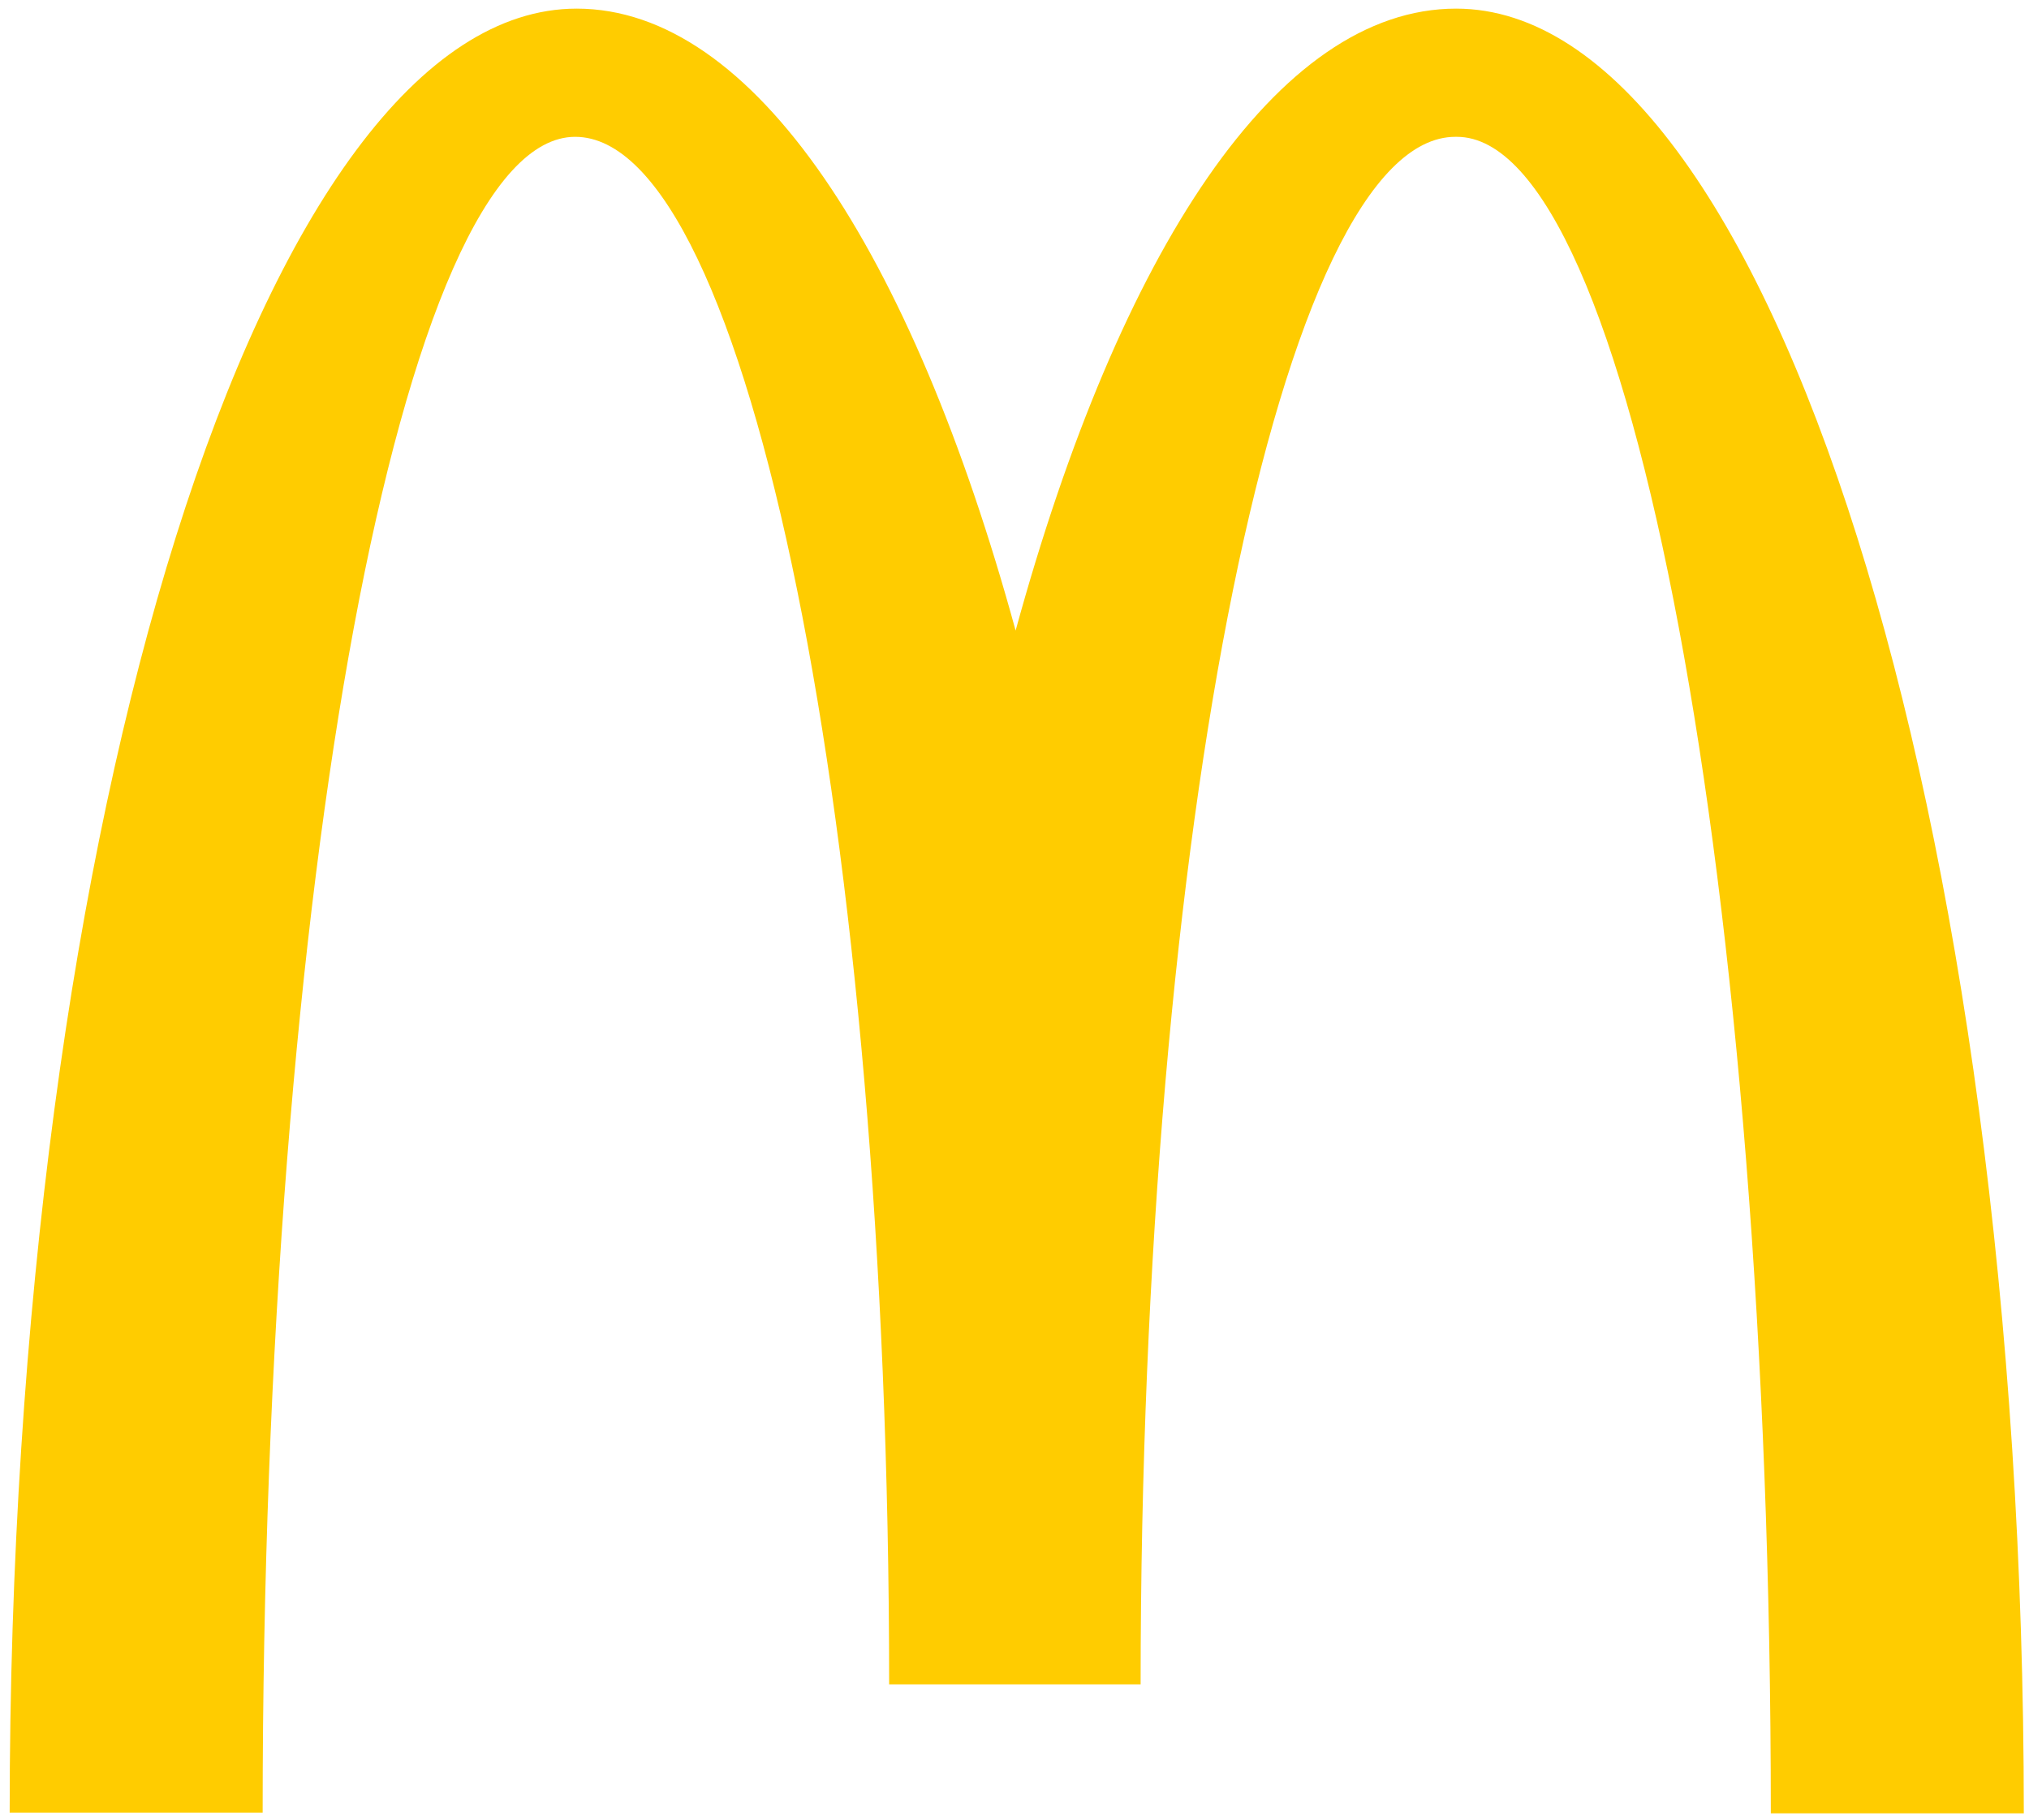 <svg width="107" height="96" viewBox="0 0 107 96" fill="none" xmlns="http://www.w3.org/2000/svg">
<g clip-path="url(#clip0_1145_7590)">
<path d="M76.827 7.217C85.969 7.217 93.385 46.785 93.385 95.65H106.726C106.726 43.041 93.267 0.455 76.787 0.455C67.371 0.455 59.052 13.215 53.559 33.26C48.066 13.215 39.748 0.455 30.409 0.455C13.929 0.455 0.51 43.001 0.51 95.61H13.851C13.851 46.744 21.188 7.217 30.331 7.217C39.473 7.217 46.889 43.766 46.889 88.847H60.151C60.151 43.766 67.606 7.217 76.748 7.217" fill="#FFCC00"/>
</g>
<defs>
<clipPath id="clip0_1145_7590">
<rect width="107" height="96" fill="white"/>
</clipPath>
</defs>
</svg>
